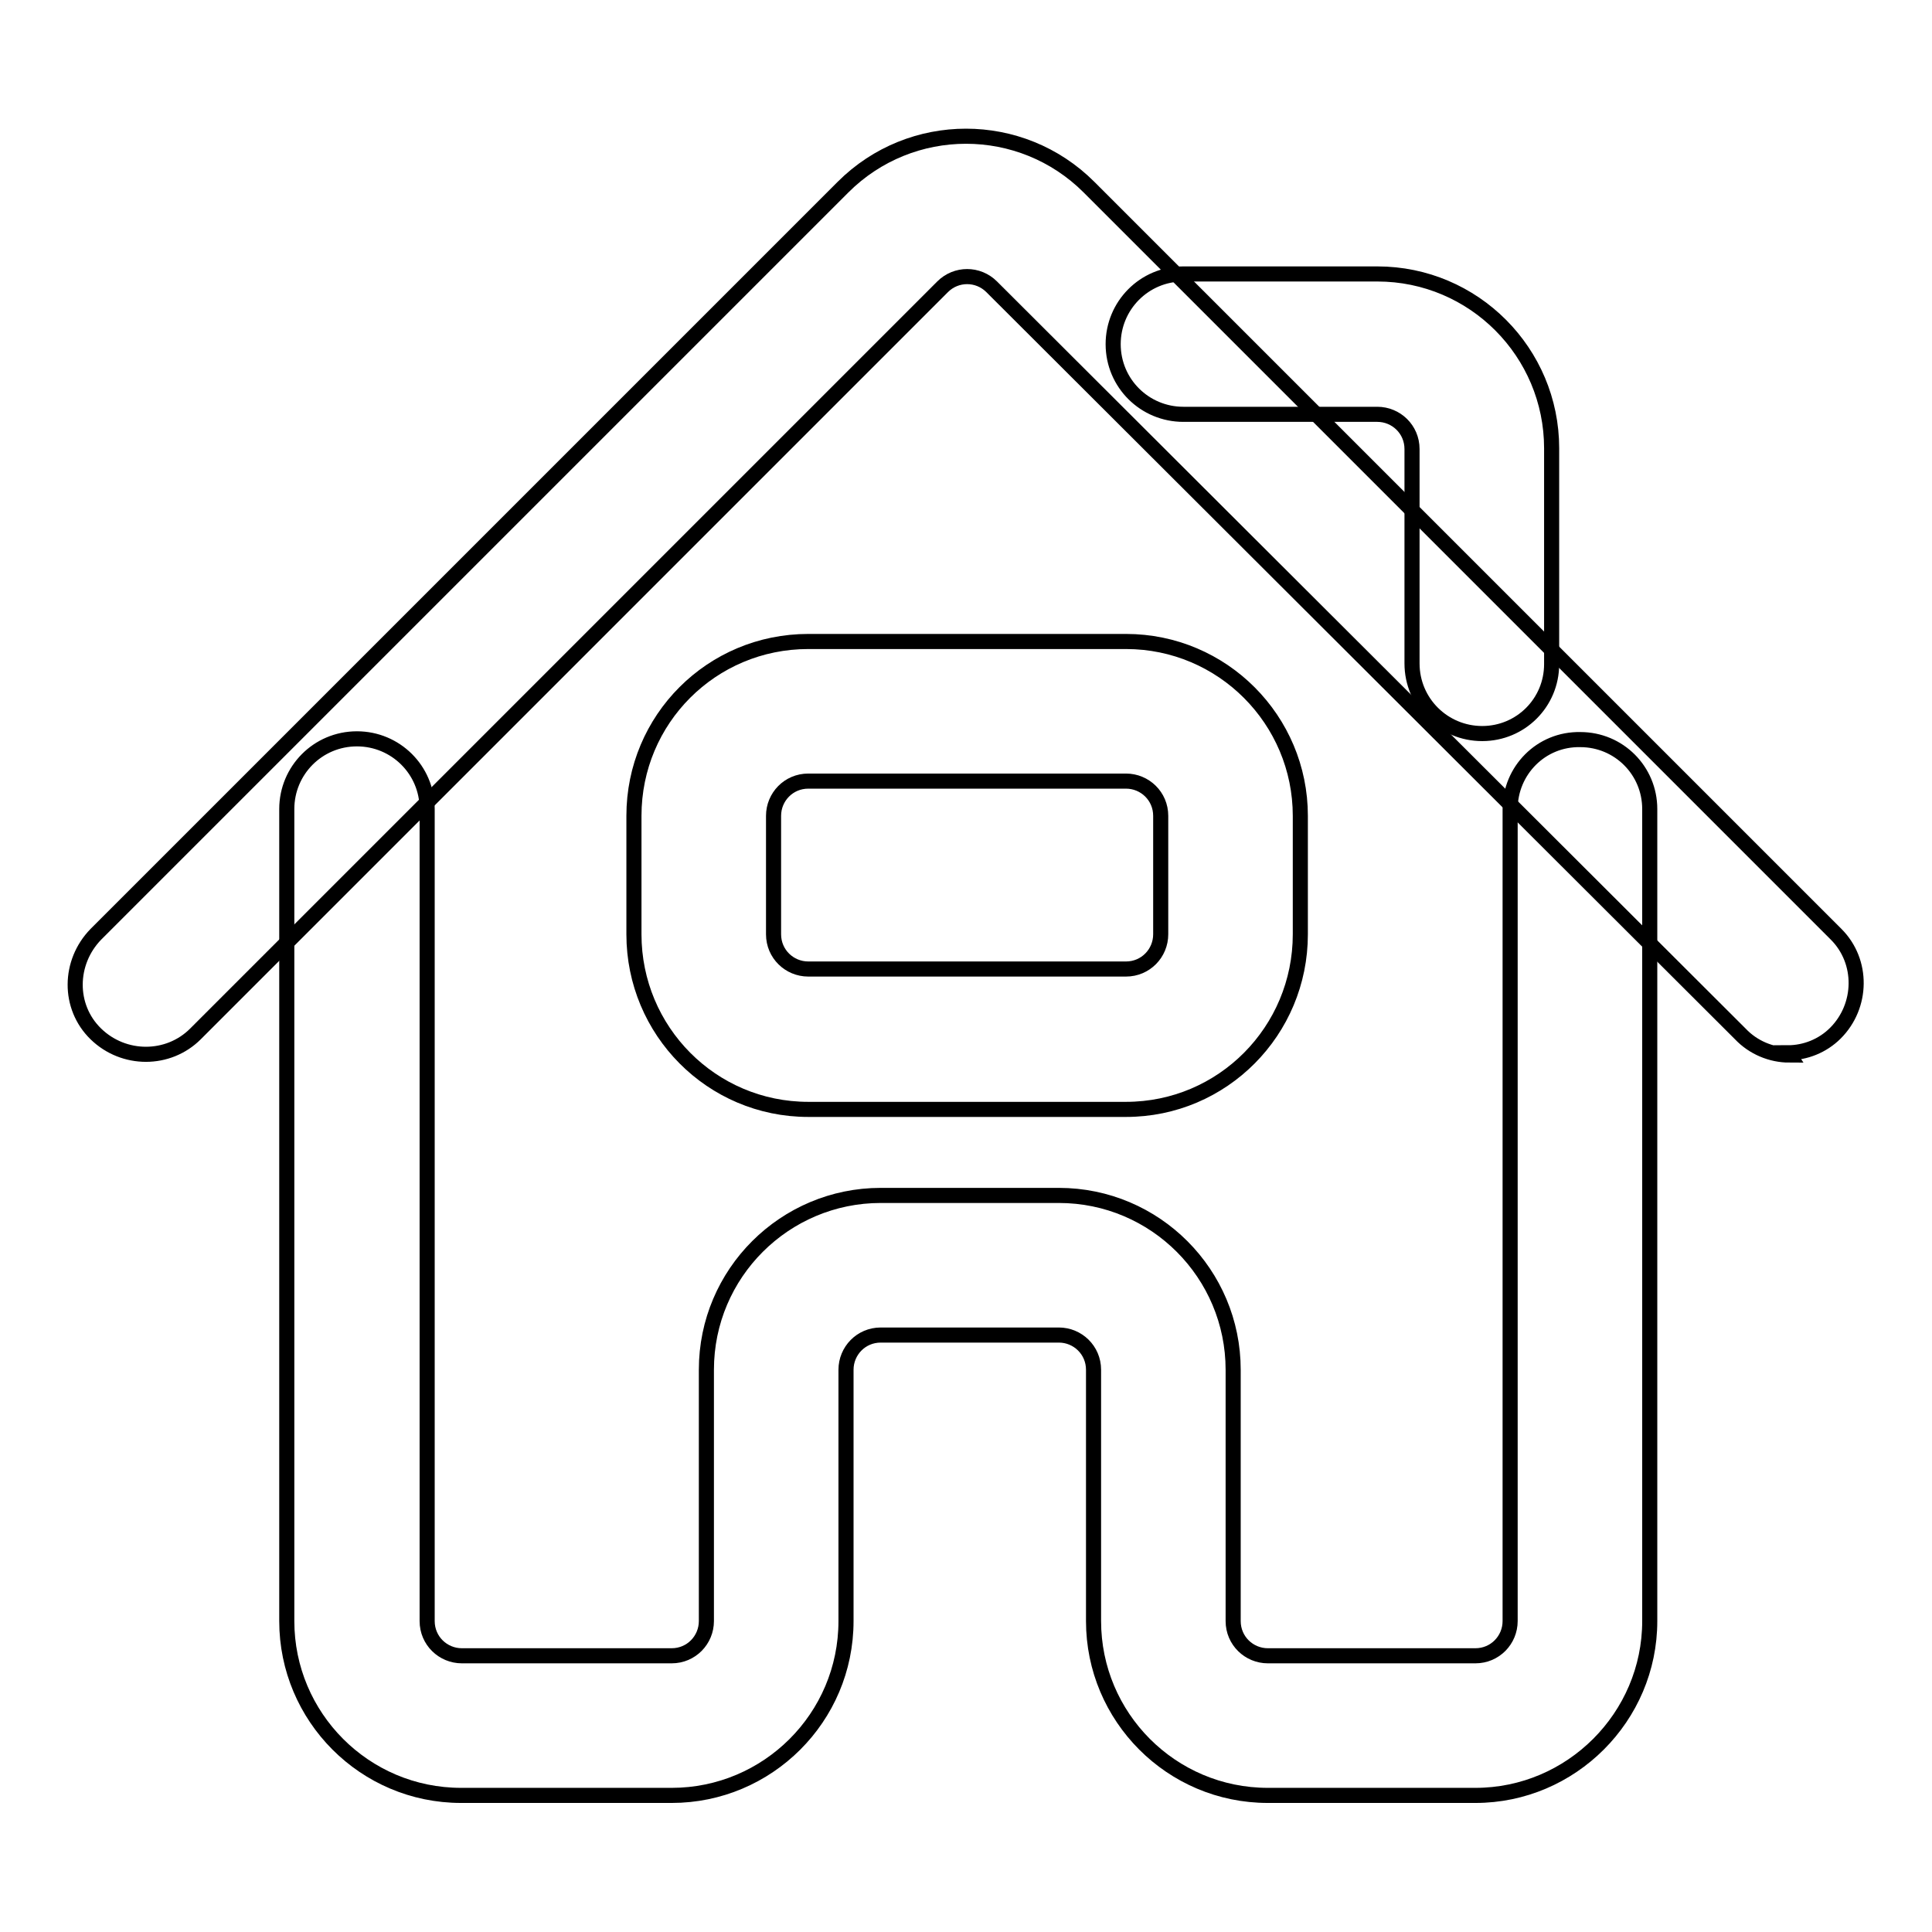 <?xml version="1.0" encoding="utf-8"?>
<!-- Svg Vector Icons : http://www.onlinewebfonts.com/icon -->
<!DOCTYPE svg PUBLIC "-//W3C//DTD SVG 1.1//EN" "http://www.w3.org/Graphics/SVG/1.1/DTD/svg11.dtd">
<svg version="1.1" xmlns="http://www.w3.org/2000/svg" xmlns:xlink="http://www.w3.org/1999/xlink" x="0px" y="0px" viewBox="0 0 256 256" enable-background="new 0 0 256 256" xml:space="preserve">
<g> <path stroke-width="2" fill-opacity="0" stroke="#000000"  d="M237.1,139.8c-2.4,0-4.8-1-6.5-2.8l-99.2-99c-1.8-1.8-4.7-1.8-6.5,0l-99,99c-3.6,3.6-9.5,3.6-13.2,0 s-3.6-9.5,0-13.2l0,0l99-99c9-9,23.6-9,32.6,0l99,99c3.6,3.6,3.5,9.5-0.1,13.1c-1.7,1.7-4,2.6-6.3,2.6L237.1,139.8z"/> <path stroke-width="2" fill-opacity="0" stroke="#000000"  d="M195.5,237.9h-27.5c-12.8,0-23.1-10.4-23.1-23.1l0,0v-33.3c0-2.6-2.1-4.6-4.6-4.6l0,0h-23.6 c-2.6,0-4.6,2.1-4.6,4.6l0,0v33.3c0,12.8-10.4,23.1-23.1,23.1H61.1c-12.8,0-23.1-10.4-23.1-23.1l0,0V107.2c0-5.1,4.1-9.3,9.3-9.3 c5.1,0,9.3,4.1,9.3,9.3v107.6c0,2.6,2.1,4.6,4.6,4.6l0,0h27.8c2.6,0,4.6-2.1,4.6-4.6l0,0v-33.3c0-12.8,10.4-23.1,23.1-23.1l0,0 h23.6c12.8,0,23.1,10.4,23.1,23.1l0,0v33.3c0,2.6,2.1,4.6,4.6,4.6l0,0h27.5c2.6,0,4.6-2.1,4.6-4.6l0,0V107.2c0-5.1,4.1-9.3,9.3-9.2 c5.1,0,9.2,4.1,9.2,9.2v107.6C218.6,227.5,208.2,237.9,195.5,237.9L195.5,237.9z M196.4,97.2c-5.1,0-9.3-4.1-9.3-9.3V59.5 c0-2.6-2.1-4.6-4.6-4.6l0,0h-25.7c-5.1,0-9.3-4.1-9.3-9.3c0-5.1,4.1-9.3,9.3-9.3h25.7c12.8,0,23.1,10.4,23.1,23.1l0,0V88 C205.6,93.1,201.5,97.2,196.4,97.2z"/> <path stroke-width="2" fill-opacity="0" stroke="#000000"  d="M149.2,147h-42.1C94.3,147,84,136.6,84,123.8l0,0v-15.7C84,95.3,94.3,85,107.1,85l0,0h42.1 c12.8,0,23.1,10.4,23.1,23.1l0,0v15.7C172.3,136.6,162,147,149.2,147L149.2,147L149.2,147z M107.1,103.5c-2.6,0-4.6,2.1-4.6,4.6 v15.7c0,2.6,2.1,4.6,4.6,4.6l0,0h42.1c2.6,0,4.6-2.1,4.6-4.6l0,0v-15.7c0-2.6-2.1-4.6-4.6-4.6l0,0H107.1z"/></g>
</svg>